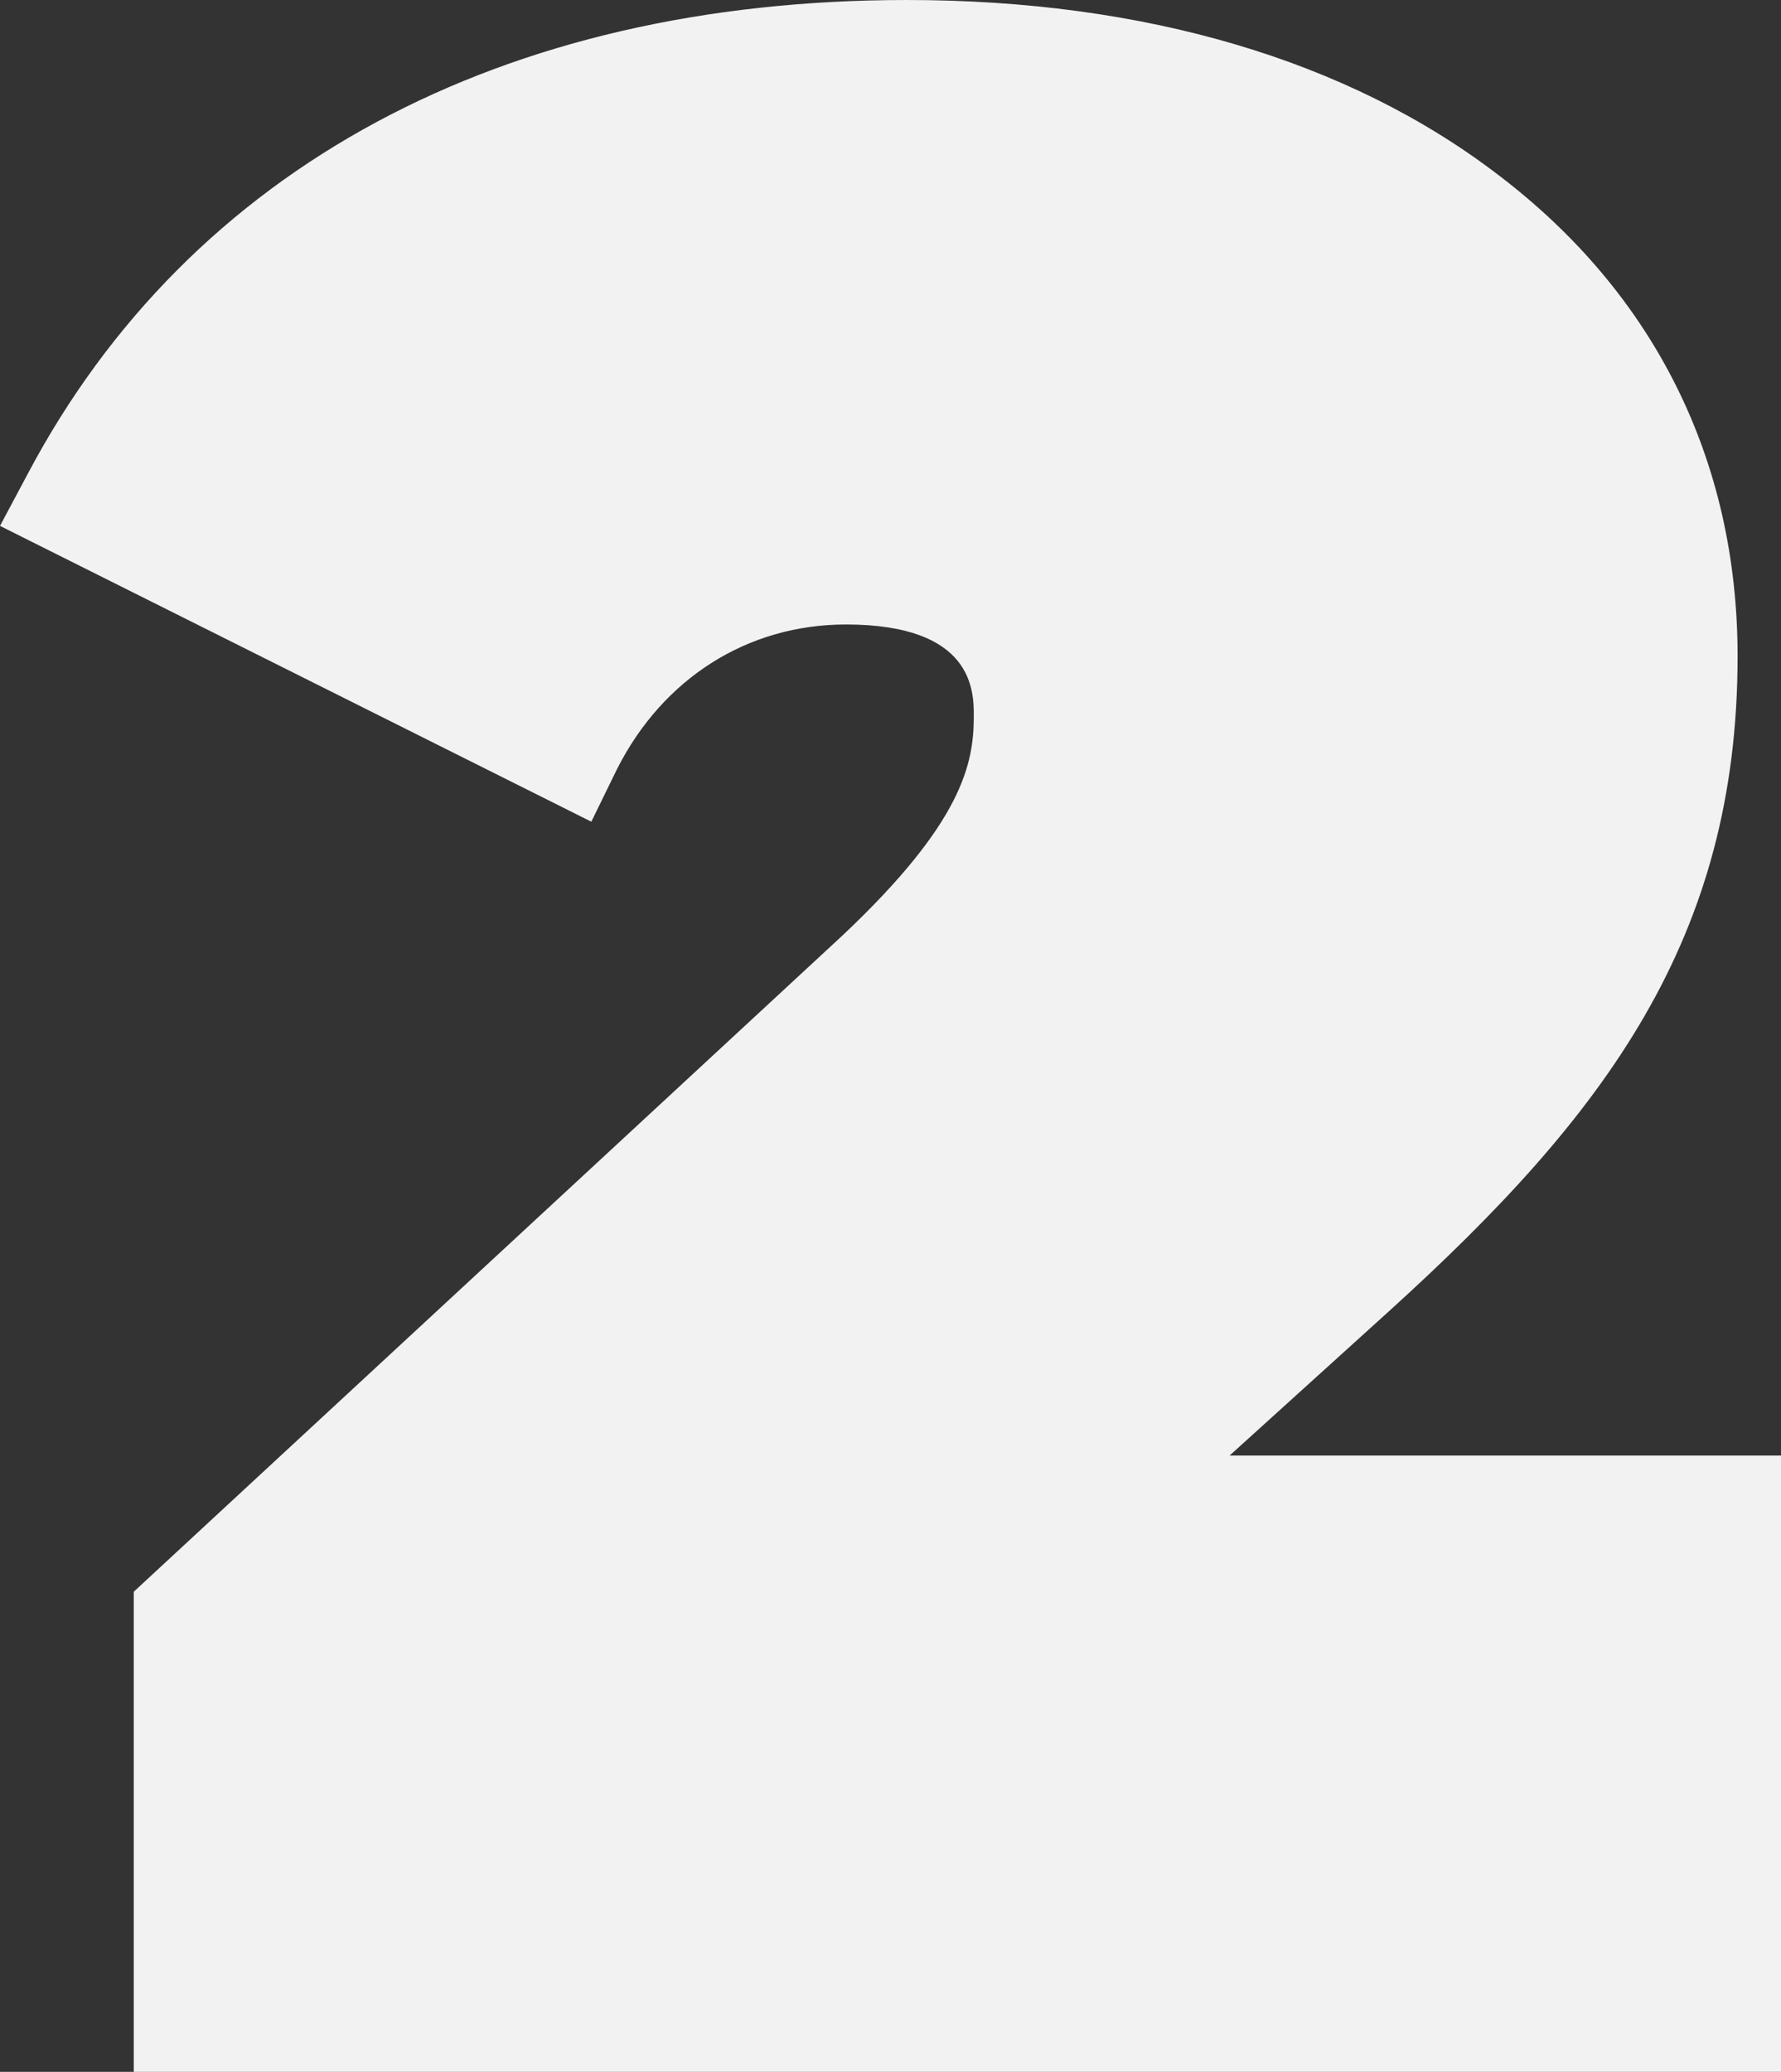 <?xml version="1.0" encoding="UTF-8" standalone="no"?><!-- Generator: Adobe Illustrator 21.0.2, SVG Export Plug-In . SVG Version: 6.00 Build 0)  --><svg xmlns="http://www.w3.org/2000/svg" enable-background="new 0 0 151.8 176.5" fill="#000000" id="Layer_1" version="1.1" viewBox="0 0 151.8 176.5" x="0px" xml:space="preserve" y="0px">
<rect x="0" y="0" width="151.8" height="176.5" fill="#333333" stroke="none"/>
<g id="change1_1"><path d="m71.8 79.7l-60.4 55.9v40.9h140.4v-52.5h-47l13.7-12.4c18.3-16.6 29.6-31.6 29.6-55.7 0-16.7-7.1-30.9-20.4-41-12.8-9.8-30.2-14.9-50.4-14.9-34.5 0-61.1 14.3-74.9 40.3l-2.4 4.5 50.4 25.2 2.2-4.5c3.9-7.7 11.1-12.3 19.5-12.3 10.9 0 10.9 5.7 10.9 7.8 0 4-0.9 9-11.2 18.7z" fill="#f2f2f2"/></g>
</svg>